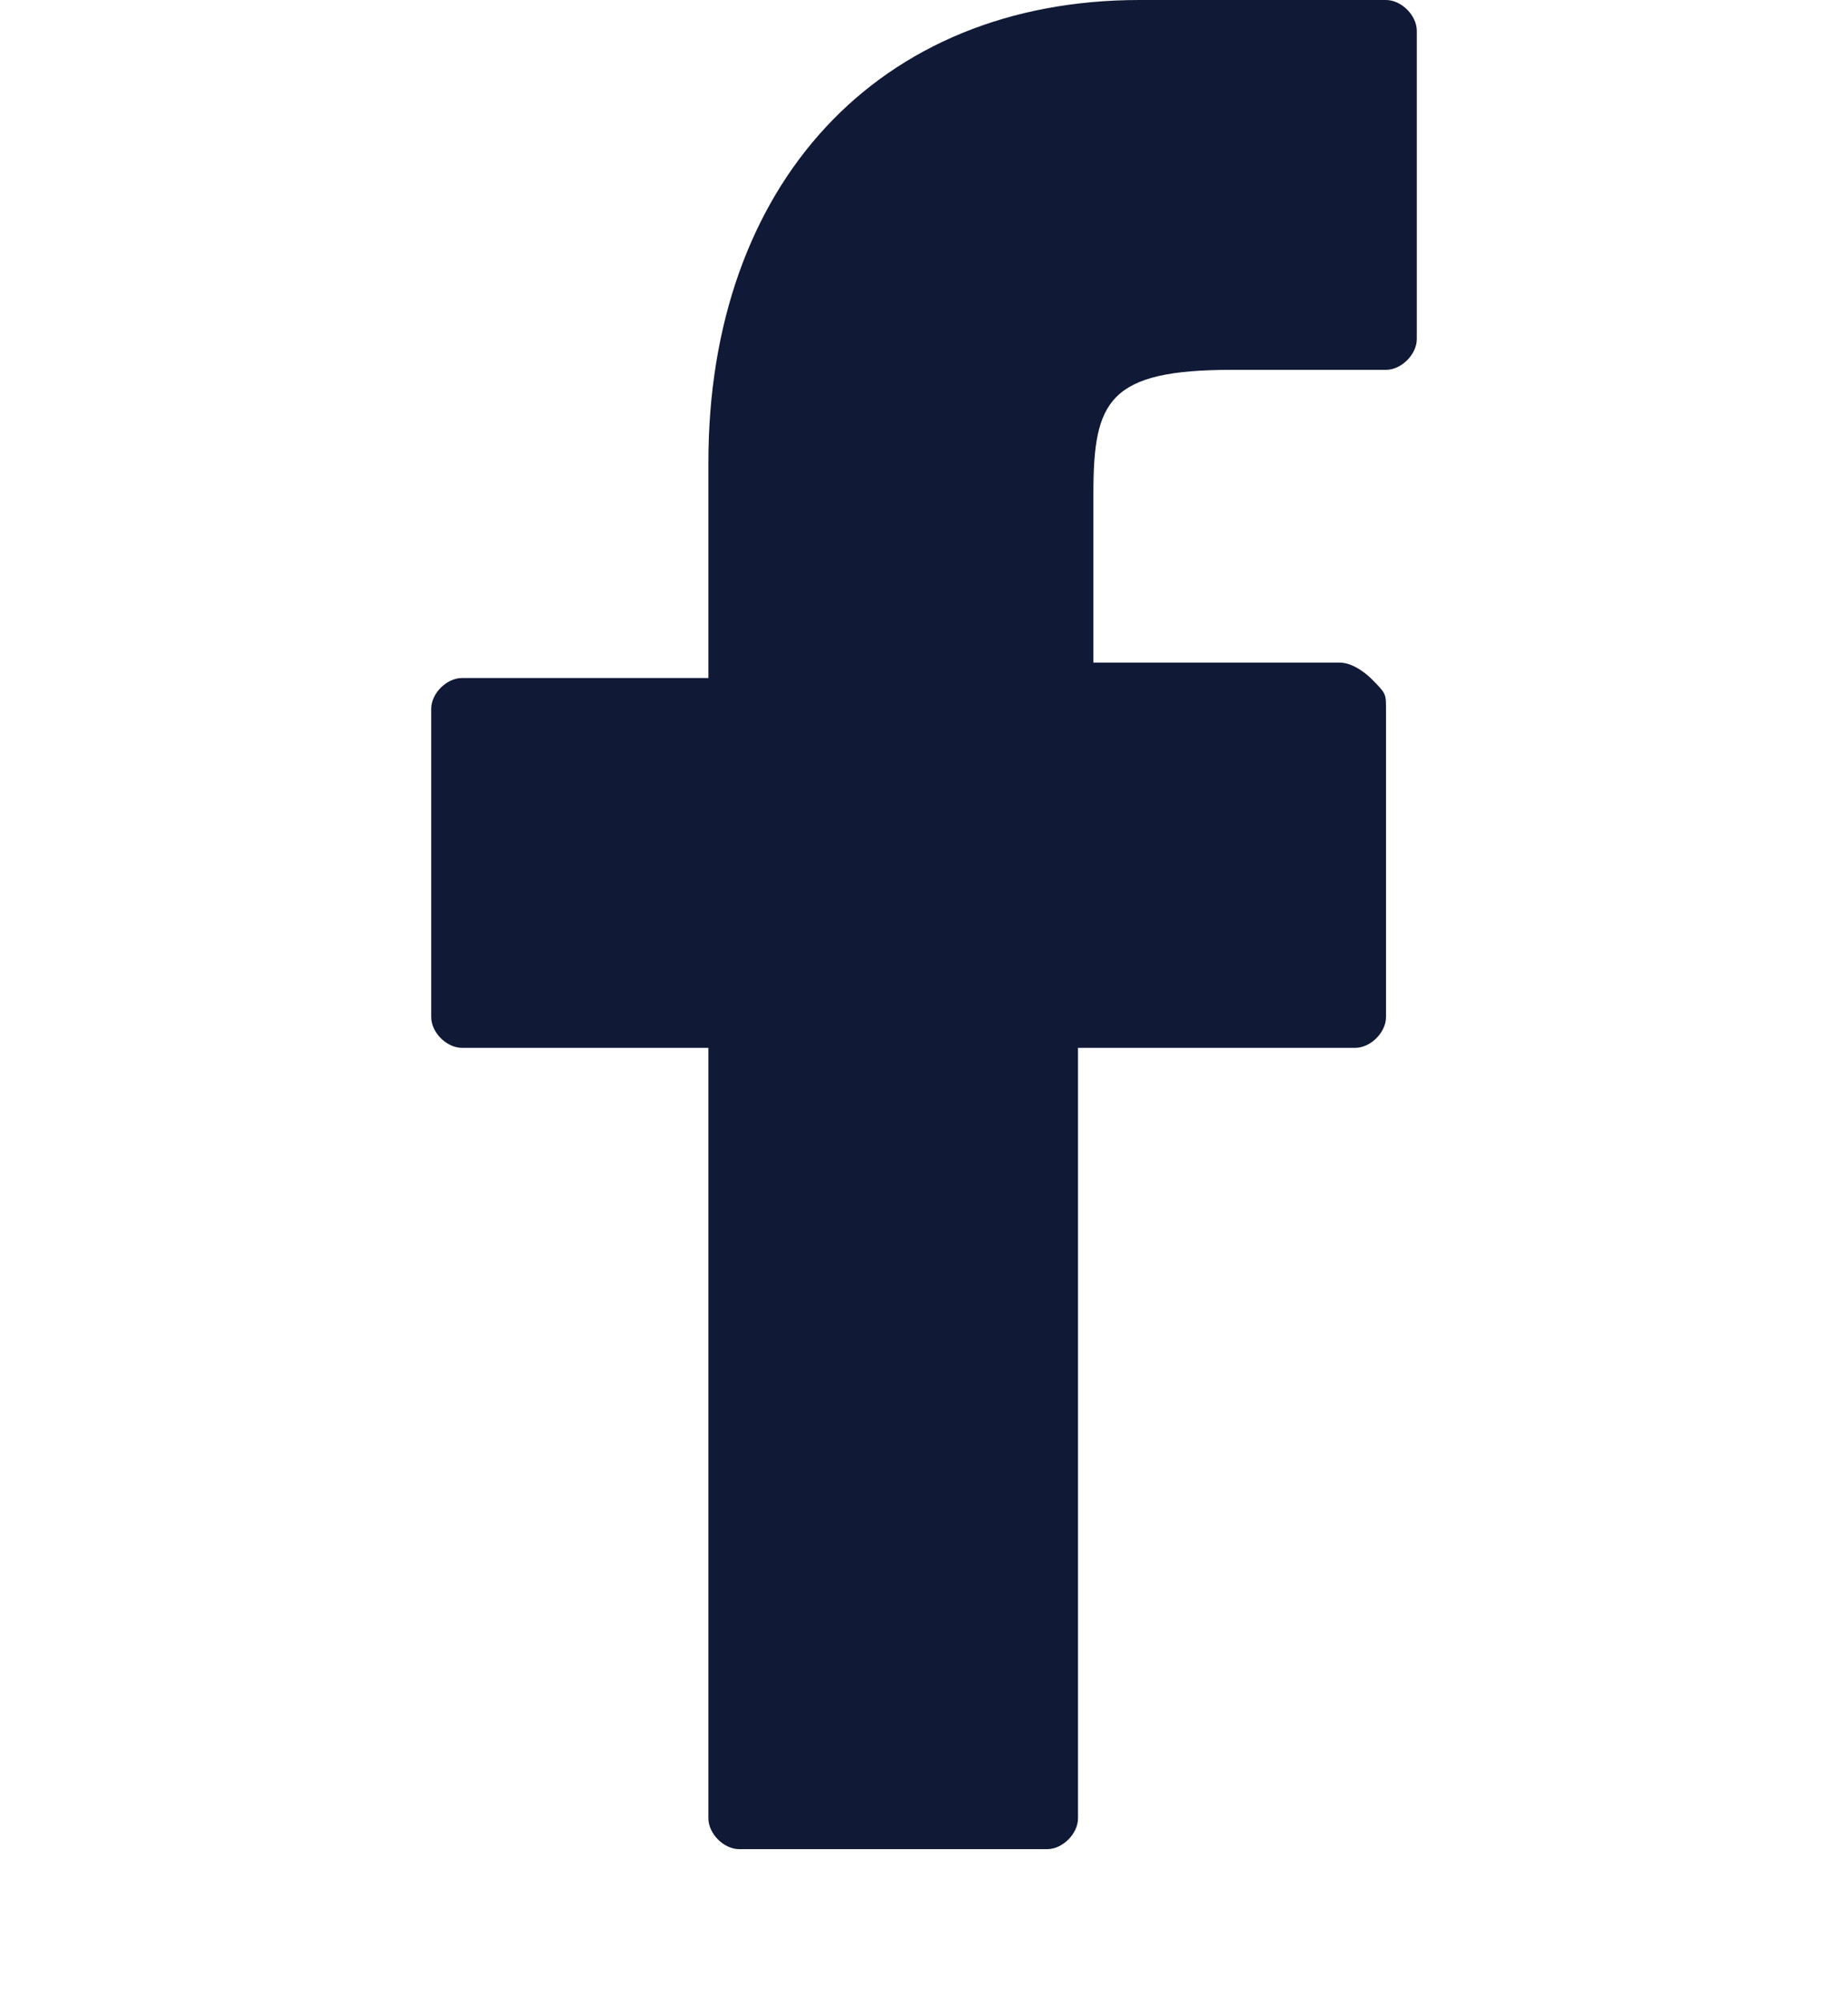 <?xml version="1.0" encoding="UTF-8"?> <!-- Generator: Adobe Illustrator 24.1.2, SVG Export Plug-In . SVG Version: 6.00 Build 0) --> <svg xmlns="http://www.w3.org/2000/svg" xmlns:xlink="http://www.w3.org/1999/xlink" id="Layer_1" x="0px" y="0px" viewBox="0 0 12 13" style="enable-background:new 0 0 12 13;" xml:space="preserve"> <style type="text/css"> .st0{fill:#101935;} </style> <path class="st0" d="M9,0H7.4C5.7,0,4.6,1.2,4.6,3v1.4H3c-0.1,0-0.2,0.1-0.2,0.2v2c0,0.1,0.1,0.2,0.2,0.2h1.6v5 c0,0.1,0.1,0.2,0.2,0.2h2C6.9,12,7,11.9,7,11.8v-5h1.8C8.9,6.8,9,6.7,9,6.6v-2c0-0.1,0-0.1-0.1-0.2c0,0-0.1-0.1-0.2-0.1H7.1V3.2 c0-0.6,0.1-0.8,0.9-0.8h1c0.1,0,0.2-0.1,0.2-0.2v-2C9.2,0.1,9.1,0,9,0z"></path> </svg> 